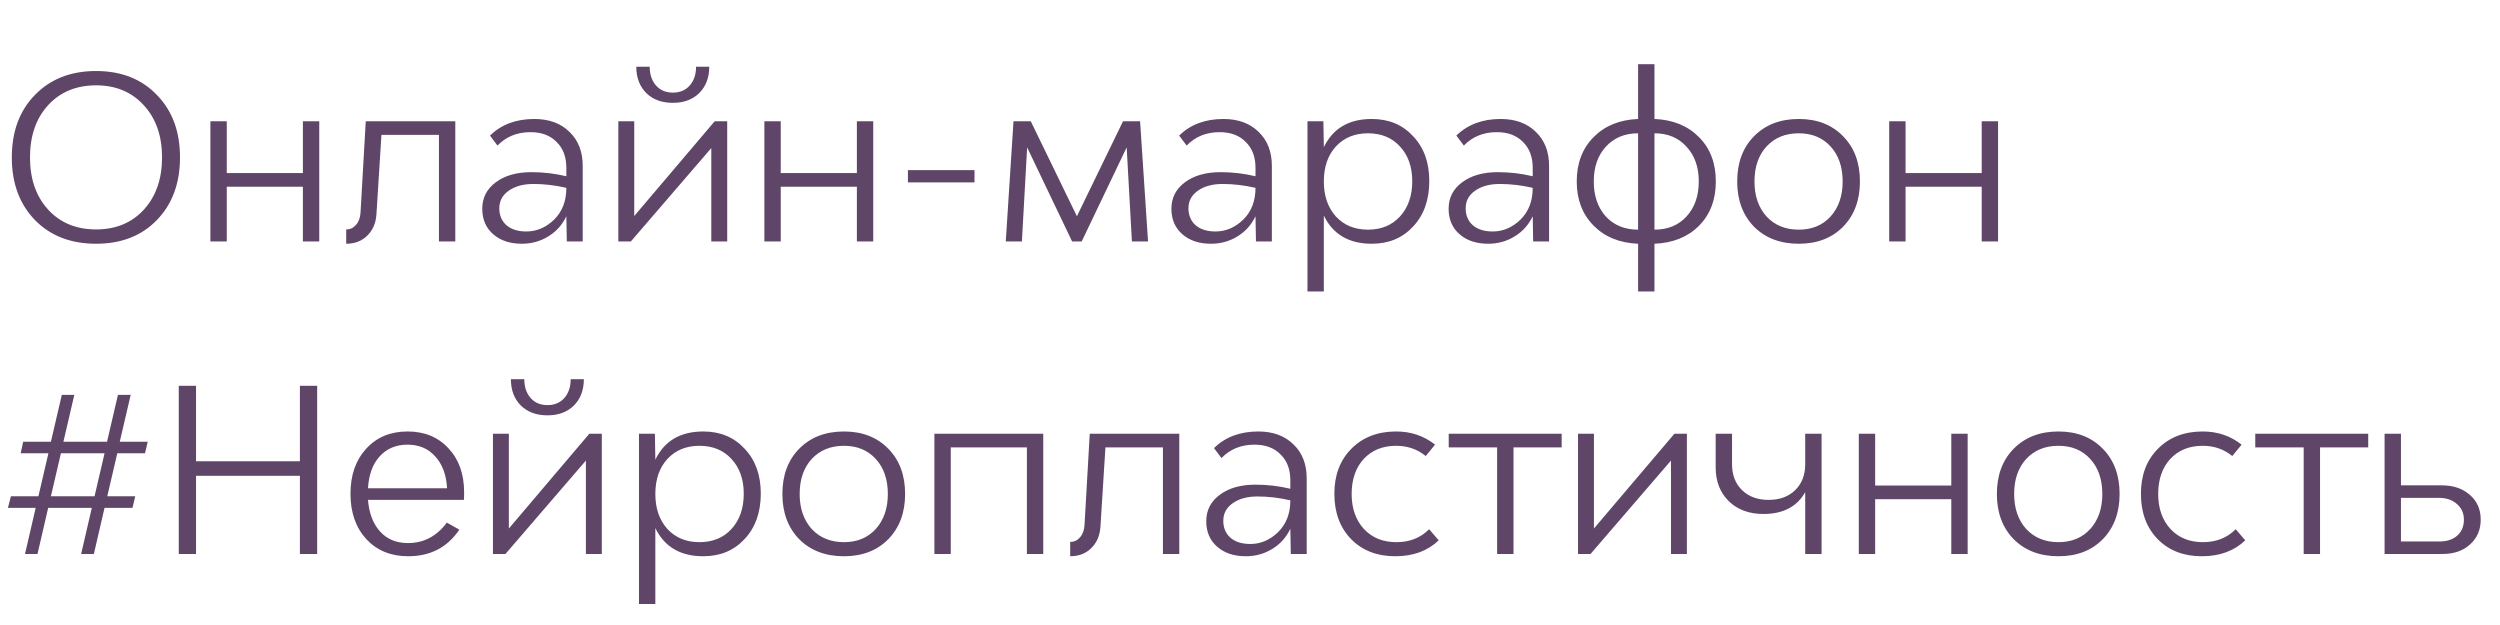 <?xml version="1.0" encoding="UTF-8"?> <svg xmlns="http://www.w3.org/2000/svg" width="176" height="44" viewBox="0 0 176 44" fill="none"> <path d="M6.768 17.16C4.987 17.16 3.552 16.605 2.464 15.496C1.376 14.376 0.832 12.904 0.832 11.08C0.832 9.256 1.376 7.789 2.464 6.68C3.552 5.56 4.987 5 6.768 5C8.539 5 9.963 5.56 11.04 6.68C12.128 7.789 12.672 9.256 12.672 11.08C12.672 12.904 12.128 14.376 11.04 15.496C9.963 16.605 8.539 17.16 6.768 17.16ZM6.768 16.152C8.155 16.152 9.275 15.688 10.128 14.76C10.981 13.821 11.408 12.595 11.408 11.08C11.408 9.565 10.981 8.344 10.128 7.416C9.275 6.477 8.155 6.008 6.768 6.008C5.371 6.008 4.245 6.472 3.392 7.4C2.539 8.328 2.112 9.555 2.112 11.08C2.112 12.605 2.539 13.832 3.392 14.76C4.245 15.688 5.371 16.152 6.768 16.152ZM21.324 8.536H22.476V17H21.324V13.144H15.964V17H14.812V8.536H15.964V12.184H21.324V8.536ZM25.749 8.536H32.053V17H30.901V9.496H26.853L26.501 15.096C26.459 15.715 26.24 16.216 25.845 16.6C25.461 16.973 24.971 17.16 24.373 17.16V16.152C24.651 16.152 24.88 16.045 25.061 15.832C25.253 15.619 25.36 15.331 25.381 14.968L25.749 8.536ZM37.615 8.376C38.65 8.376 39.477 8.68 40.095 9.288C40.714 9.885 41.023 10.68 41.023 11.672V17H39.903L39.871 15.224C39.583 15.832 39.157 16.307 38.591 16.648C38.037 16.989 37.418 17.16 36.735 17.16C35.903 17.16 35.231 16.936 34.719 16.488C34.207 16.04 33.951 15.443 33.951 14.696C33.951 13.928 34.266 13.309 34.895 12.84C35.535 12.36 36.373 12.12 37.407 12.12C38.25 12.12 39.071 12.216 39.871 12.408V11.816C39.871 11.048 39.642 10.44 39.183 9.992C38.735 9.533 38.122 9.304 37.343 9.304C36.405 9.304 35.631 9.619 35.023 10.248L34.495 9.544C35.295 8.765 36.335 8.376 37.615 8.376ZM37.055 16.296C37.781 16.296 38.431 16.019 39.007 15.464C39.583 14.899 39.871 14.152 39.871 13.224C39.093 13.043 38.319 12.952 37.551 12.952C36.837 12.952 36.255 13.112 35.807 13.432C35.37 13.741 35.151 14.152 35.151 14.664C35.151 15.165 35.322 15.565 35.663 15.864C36.005 16.152 36.469 16.296 37.055 16.296ZM47.371 7.24C46.592 7.24 45.968 7.011 45.499 6.552C45.029 6.083 44.795 5.464 44.795 4.696H45.739C45.739 5.24 45.888 5.683 46.187 6.024C46.485 6.355 46.88 6.52 47.371 6.52C47.861 6.52 48.256 6.355 48.555 6.024C48.853 5.683 49.003 5.24 49.003 4.696H49.931C49.931 5.464 49.696 6.083 49.227 6.552C48.757 7.011 48.139 7.24 47.371 7.24ZM50.315 8.536H51.195V17H50.075V10.424L44.411 17H43.531V8.536H44.651V15.208L50.315 8.536ZM60.324 8.536H61.476V17H60.324V13.144H54.964V17H53.812V8.536H54.964V12.184H60.324V8.536ZM63.917 12.84V11.976H68.605V12.84H63.917ZM80.822 17H79.686L79.318 10.376L76.15 17H75.478L72.31 10.376L71.942 17H70.806L71.35 8.536H72.566L75.814 15.224L79.062 8.536H80.262L80.822 17ZM86.131 8.376C87.166 8.376 87.992 8.68 88.611 9.288C89.23 9.885 89.539 10.68 89.539 11.672V17H88.419L88.387 15.224C88.099 15.832 87.672 16.307 87.107 16.648C86.552 16.989 85.934 17.16 85.251 17.16C84.419 17.16 83.747 16.936 83.235 16.488C82.723 16.04 82.467 15.443 82.467 14.696C82.467 13.928 82.782 13.309 83.411 12.84C84.051 12.36 84.888 12.12 85.923 12.12C86.766 12.12 87.587 12.216 88.387 12.408V11.816C88.387 11.048 88.158 10.44 87.699 9.992C87.251 9.533 86.638 9.304 85.859 9.304C84.92 9.304 84.147 9.619 83.539 10.248L83.011 9.544C83.811 8.765 84.851 8.376 86.131 8.376ZM85.571 16.296C86.296 16.296 86.947 16.019 87.523 15.464C88.099 14.899 88.387 14.152 88.387 13.224C87.608 13.043 86.835 12.952 86.067 12.952C85.352 12.952 84.771 13.112 84.323 13.432C83.886 13.741 83.667 14.152 83.667 14.664C83.667 15.165 83.838 15.565 84.179 15.864C84.52 16.152 84.984 16.296 85.571 16.296ZM96.574 8.376C97.769 8.376 98.74 8.781 99.486 9.592C100.244 10.392 100.622 11.443 100.622 12.744C100.622 14.067 100.244 15.133 99.486 15.944C98.74 16.755 97.769 17.16 96.574 17.16C94.964 17.16 93.838 16.499 93.198 15.176V20.52H92.046V8.536H93.166L93.198 10.36C93.838 9.037 94.964 8.376 96.574 8.376ZM96.302 16.168C97.241 16.168 97.993 15.859 98.558 15.24C99.134 14.611 99.422 13.784 99.422 12.76C99.422 11.747 99.134 10.931 98.558 10.312C97.993 9.693 97.241 9.384 96.302 9.384C95.374 9.384 94.622 9.693 94.046 10.312C93.481 10.931 93.198 11.752 93.198 12.776C93.198 13.789 93.481 14.611 94.046 15.24C94.622 15.859 95.374 16.168 96.302 16.168ZM105.647 8.376C106.681 8.376 107.508 8.68 108.127 9.288C108.745 9.885 109.055 10.68 109.055 11.672V17H107.935L107.903 15.224C107.615 15.832 107.188 16.307 106.623 16.648C106.068 16.989 105.449 17.16 104.767 17.16C103.935 17.16 103.263 16.936 102.751 16.488C102.239 16.04 101.983 15.443 101.983 14.696C101.983 13.928 102.297 13.309 102.927 12.84C103.567 12.36 104.404 12.12 105.439 12.12C106.281 12.12 107.103 12.216 107.903 12.408V11.816C107.903 11.048 107.673 10.44 107.215 9.992C106.767 9.533 106.153 9.304 105.375 9.304C104.436 9.304 103.663 9.619 103.055 10.248L102.527 9.544C103.327 8.765 104.367 8.376 105.647 8.376ZM105.087 16.296C105.812 16.296 106.463 16.019 107.039 15.464C107.615 14.899 107.903 14.152 107.903 13.224C107.124 13.043 106.351 12.952 105.583 12.952C104.868 12.952 104.287 13.112 103.839 13.432C103.401 13.741 103.183 14.152 103.183 14.664C103.183 15.165 103.353 15.565 103.695 15.864C104.036 16.152 104.5 16.296 105.087 16.296ZM120.794 12.776C120.794 14.056 120.399 15.096 119.61 15.896C118.821 16.685 117.775 17.107 116.474 17.16V20.52H115.322V17.16C114.021 17.107 112.975 16.68 112.186 15.88C111.397 15.08 111.002 14.045 111.002 12.776C111.002 11.496 111.397 10.456 112.186 9.656C112.975 8.856 114.021 8.429 115.322 8.376V4.52H116.474V8.376C117.775 8.429 118.821 8.856 119.61 9.656C120.399 10.445 120.794 11.485 120.794 12.776ZM113.05 10.328C112.485 10.947 112.202 11.763 112.202 12.776C112.202 13.789 112.485 14.611 113.05 15.24C113.626 15.859 114.383 16.168 115.322 16.168V9.384C114.383 9.384 113.626 9.699 113.05 10.328ZM116.474 16.168C117.413 16.168 118.165 15.859 118.73 15.24C119.306 14.611 119.594 13.789 119.594 12.776C119.594 11.763 119.306 10.947 118.73 10.328C118.165 9.699 117.413 9.384 116.474 9.384V16.168ZM126.635 17.16C125.334 17.16 124.283 16.76 123.483 15.96C122.694 15.149 122.299 14.088 122.299 12.776C122.299 11.453 122.694 10.392 123.483 9.592C124.283 8.781 125.334 8.376 126.635 8.376C127.926 8.376 128.966 8.781 129.755 9.592C130.544 10.392 130.939 11.453 130.939 12.776C130.939 14.088 130.544 15.149 129.755 15.96C128.966 16.76 127.926 17.16 126.635 17.16ZM126.635 16.168C127.563 16.168 128.31 15.859 128.875 15.24C129.44 14.611 129.723 13.789 129.723 12.776C129.723 11.752 129.44 10.931 128.875 10.312C128.31 9.693 127.563 9.384 126.635 9.384C125.696 9.384 124.939 9.693 124.363 10.312C123.798 10.931 123.515 11.752 123.515 12.776C123.515 13.789 123.798 14.611 124.363 15.24C124.939 15.859 125.696 16.168 126.635 16.168ZM139.512 8.536H140.664V17H139.512V13.144H134.152V17H133V8.536H134.152V12.184H139.512V8.536ZM10.208 31.912H8.256L7.552 34.936H9.52L9.328 35.752H7.36L6.608 39H5.712L6.464 35.752H3.392L2.64 39H1.76L2.512 35.752H0.56L0.768 34.936H2.704L3.408 31.912H1.456L1.632 31.096H3.584L4.352 27.8H5.232L4.464 31.096H7.536L8.304 27.8H9.2L8.432 31.096H10.4L10.208 31.912ZM6.656 34.936L7.36 31.912H4.288L3.584 34.936H6.656ZM21.113 27.16H22.329V39H21.113V33.496H13.801V39H12.585V27.16H13.801V32.472H21.113V27.16ZM32.674 34.664C32.674 34.931 32.669 35.107 32.658 35.192H25.906C25.981 36.131 26.264 36.872 26.754 37.416C27.245 37.96 27.901 38.232 28.722 38.232C29.832 38.232 30.744 37.752 31.458 36.792L32.338 37.288C31.496 38.536 30.296 39.16 28.738 39.16C27.522 39.16 26.541 38.76 25.794 37.96C25.048 37.149 24.674 36.083 24.674 34.76C24.674 33.448 25.042 32.392 25.778 31.592C26.514 30.781 27.485 30.376 28.69 30.376C29.885 30.376 30.845 30.771 31.57 31.56C32.306 32.339 32.674 33.373 32.674 34.664ZM30.642 32.136C30.152 31.581 29.501 31.304 28.69 31.304C27.88 31.304 27.224 31.581 26.722 32.136C26.232 32.68 25.96 33.427 25.906 34.376H31.474C31.421 33.427 31.144 32.68 30.642 32.136ZM38.543 29.24C37.764 29.24 37.14 29.011 36.671 28.552C36.201 28.083 35.967 27.464 35.967 26.696H36.911C36.911 27.24 37.06 27.683 37.359 28.024C37.657 28.355 38.052 28.52 38.543 28.52C39.033 28.52 39.428 28.355 39.727 28.024C40.025 27.683 40.175 27.24 40.175 26.696H41.103C41.103 27.464 40.868 28.083 40.399 28.552C39.929 29.011 39.311 29.24 38.543 29.24ZM41.487 30.536H42.367V39H41.247V32.424L35.583 39H34.703V30.536H35.823V37.208L41.487 30.536ZM49.512 30.376C50.706 30.376 51.677 30.781 52.424 31.592C53.181 32.392 53.56 33.443 53.56 34.744C53.56 36.067 53.181 37.133 52.424 37.944C51.677 38.755 50.706 39.16 49.512 39.16C47.901 39.16 46.776 38.499 46.136 37.176V42.52H44.984V30.536H46.104L46.136 32.36C46.776 31.037 47.901 30.376 49.512 30.376ZM49.24 38.168C50.178 38.168 50.931 37.859 51.496 37.24C52.072 36.611 52.36 35.784 52.36 34.76C52.36 33.747 52.072 32.931 51.496 32.312C50.931 31.693 50.178 31.384 49.24 31.384C48.312 31.384 47.56 31.693 46.984 32.312C46.419 32.931 46.136 33.752 46.136 34.776C46.136 35.789 46.419 36.611 46.984 37.24C47.56 37.859 48.312 38.168 49.24 38.168ZM59.416 39.16C58.115 39.16 57.064 38.76 56.264 37.96C55.475 37.149 55.08 36.088 55.08 34.776C55.08 33.453 55.475 32.392 56.264 31.592C57.064 30.781 58.115 30.376 59.416 30.376C60.707 30.376 61.747 30.781 62.536 31.592C63.325 32.392 63.72 33.453 63.72 34.776C63.72 36.088 63.325 37.149 62.536 37.96C61.747 38.76 60.707 39.16 59.416 39.16ZM59.416 38.168C60.344 38.168 61.091 37.859 61.656 37.24C62.221 36.611 62.504 35.789 62.504 34.776C62.504 33.752 62.221 32.931 61.656 32.312C61.091 31.693 60.344 31.384 59.416 31.384C58.477 31.384 57.72 31.693 57.144 32.312C56.579 32.931 56.296 33.752 56.296 34.776C56.296 35.789 56.579 36.611 57.144 37.24C57.72 37.859 58.477 38.168 59.416 38.168ZM65.781 30.536H73.445V39H72.293V31.496H66.933V39H65.781V30.536ZM76.718 30.536H83.022V39H81.87V31.496H77.822L77.47 37.096C77.427 37.715 77.209 38.216 76.814 38.6C76.43 38.973 75.939 39.16 75.342 39.16V38.152C75.619 38.152 75.849 38.045 76.03 37.832C76.222 37.619 76.329 37.331 76.35 36.968L76.718 30.536ZM88.584 30.376C89.619 30.376 90.445 30.68 91.064 31.288C91.683 31.885 91.992 32.68 91.992 33.672V39H90.872L90.84 37.224C90.552 37.832 90.126 38.307 89.56 38.648C89.005 38.989 88.387 39.16 87.704 39.16C86.872 39.16 86.2 38.936 85.688 38.488C85.176 38.04 84.92 37.443 84.92 36.696C84.92 35.928 85.235 35.309 85.864 34.84C86.504 34.36 87.341 34.12 88.376 34.12C89.219 34.12 90.04 34.216 90.84 34.408V33.816C90.84 33.048 90.611 32.44 90.152 31.992C89.704 31.533 89.091 31.304 88.312 31.304C87.374 31.304 86.6 31.619 85.992 32.248L85.464 31.544C86.264 30.765 87.304 30.376 88.584 30.376ZM88.024 38.296C88.749 38.296 89.4 38.019 89.976 37.464C90.552 36.899 90.84 36.152 90.84 35.224C90.061 35.043 89.288 34.952 88.52 34.952C87.805 34.952 87.224 35.112 86.776 35.432C86.339 35.741 86.12 36.152 86.12 36.664C86.12 37.165 86.291 37.565 86.632 37.864C86.974 38.152 87.438 38.296 88.024 38.296ZM98.228 39.16C96.948 39.16 95.913 38.76 95.124 37.96C94.334 37.149 93.939 36.083 93.939 34.76C93.939 33.448 94.34 32.392 95.139 31.592C95.939 30.781 96.99 30.376 98.291 30.376C99.337 30.376 100.249 30.685 101.028 31.304L100.372 32.104C99.785 31.624 99.091 31.384 98.291 31.384C97.342 31.384 96.579 31.693 96.004 32.312C95.438 32.931 95.156 33.752 95.156 34.776C95.156 35.789 95.444 36.611 96.019 37.24C96.596 37.859 97.358 38.168 98.308 38.168C99.246 38.168 100.014 37.864 100.612 37.256L101.284 38.04C100.505 38.787 99.486 39.16 98.228 39.16ZM109.942 30.536V31.496H106.55V39H105.398V31.496H101.99V30.536H109.942ZM117.877 30.536H118.757V39H117.637V32.424L111.973 39H111.093V30.536H112.213V37.208L117.877 30.536ZM127.087 30.536H128.239V39H127.087V34.648C126.511 35.672 125.529 36.184 124.143 36.184C123.14 36.184 122.329 35.885 121.711 35.288C121.092 34.68 120.783 33.885 120.783 32.904V30.536H121.935V32.68C121.935 33.437 122.169 34.045 122.639 34.504C123.108 34.963 123.732 35.192 124.511 35.192C125.289 35.192 125.913 34.963 126.383 34.504C126.852 34.045 127.087 33.437 127.087 32.68V30.536ZM137.371 30.536H138.523V39H137.371V35.144H132.011V39H130.859V30.536H132.011V34.184H137.371V30.536ZM144.916 39.16C143.615 39.16 142.564 38.76 141.764 37.96C140.975 37.149 140.58 36.088 140.58 34.776C140.58 33.453 140.975 32.392 141.764 31.592C142.564 30.781 143.615 30.376 144.916 30.376C146.207 30.376 147.247 30.781 148.036 31.592C148.825 32.392 149.22 33.453 149.22 34.776C149.22 36.088 148.825 37.149 148.036 37.96C147.247 38.76 146.207 39.16 144.916 39.16ZM144.916 38.168C145.844 38.168 146.591 37.859 147.156 37.24C147.721 36.611 148.004 35.789 148.004 34.776C148.004 33.752 147.721 32.931 147.156 32.312C146.591 31.693 145.844 31.384 144.916 31.384C143.977 31.384 143.22 31.693 142.644 32.312C142.079 32.931 141.796 33.752 141.796 34.776C141.796 35.789 142.079 36.611 142.644 37.24C143.22 37.859 143.977 38.168 144.916 38.168ZM155.009 39.16C153.729 39.16 152.694 38.76 151.905 37.96C151.115 37.149 150.721 36.083 150.721 34.76C150.721 33.448 151.121 32.392 151.921 31.592C152.721 30.781 153.771 30.376 155.073 30.376C156.118 30.376 157.03 30.685 157.809 31.304L157.153 32.104C156.566 31.624 155.873 31.384 155.073 31.384C154.123 31.384 153.361 31.693 152.785 32.312C152.219 32.931 151.937 33.752 151.937 34.776C151.937 35.789 152.225 36.611 152.801 37.24C153.377 37.859 154.139 38.168 155.089 38.168C156.027 38.168 156.795 37.864 157.393 37.256L158.065 38.04C157.286 38.787 156.267 39.16 155.009 39.16ZM166.723 30.536V31.496H163.331V39H162.179V31.496H158.771V30.536H166.723ZM171.891 34.168C172.712 34.168 173.373 34.392 173.875 34.84C174.387 35.277 174.642 35.859 174.642 36.584C174.642 37.299 174.392 37.88 173.891 38.328C173.4 38.776 172.755 39 171.955 39H167.875V30.536H169.027V34.168H171.891ZM171.747 38.12C172.269 38.12 172.685 37.981 172.995 37.704C173.304 37.427 173.459 37.053 173.459 36.584C173.459 36.125 173.293 35.757 172.963 35.48C172.643 35.192 172.216 35.048 171.683 35.048H169.027V38.12H171.747Z" fill="#5F4568"></path> </svg> 